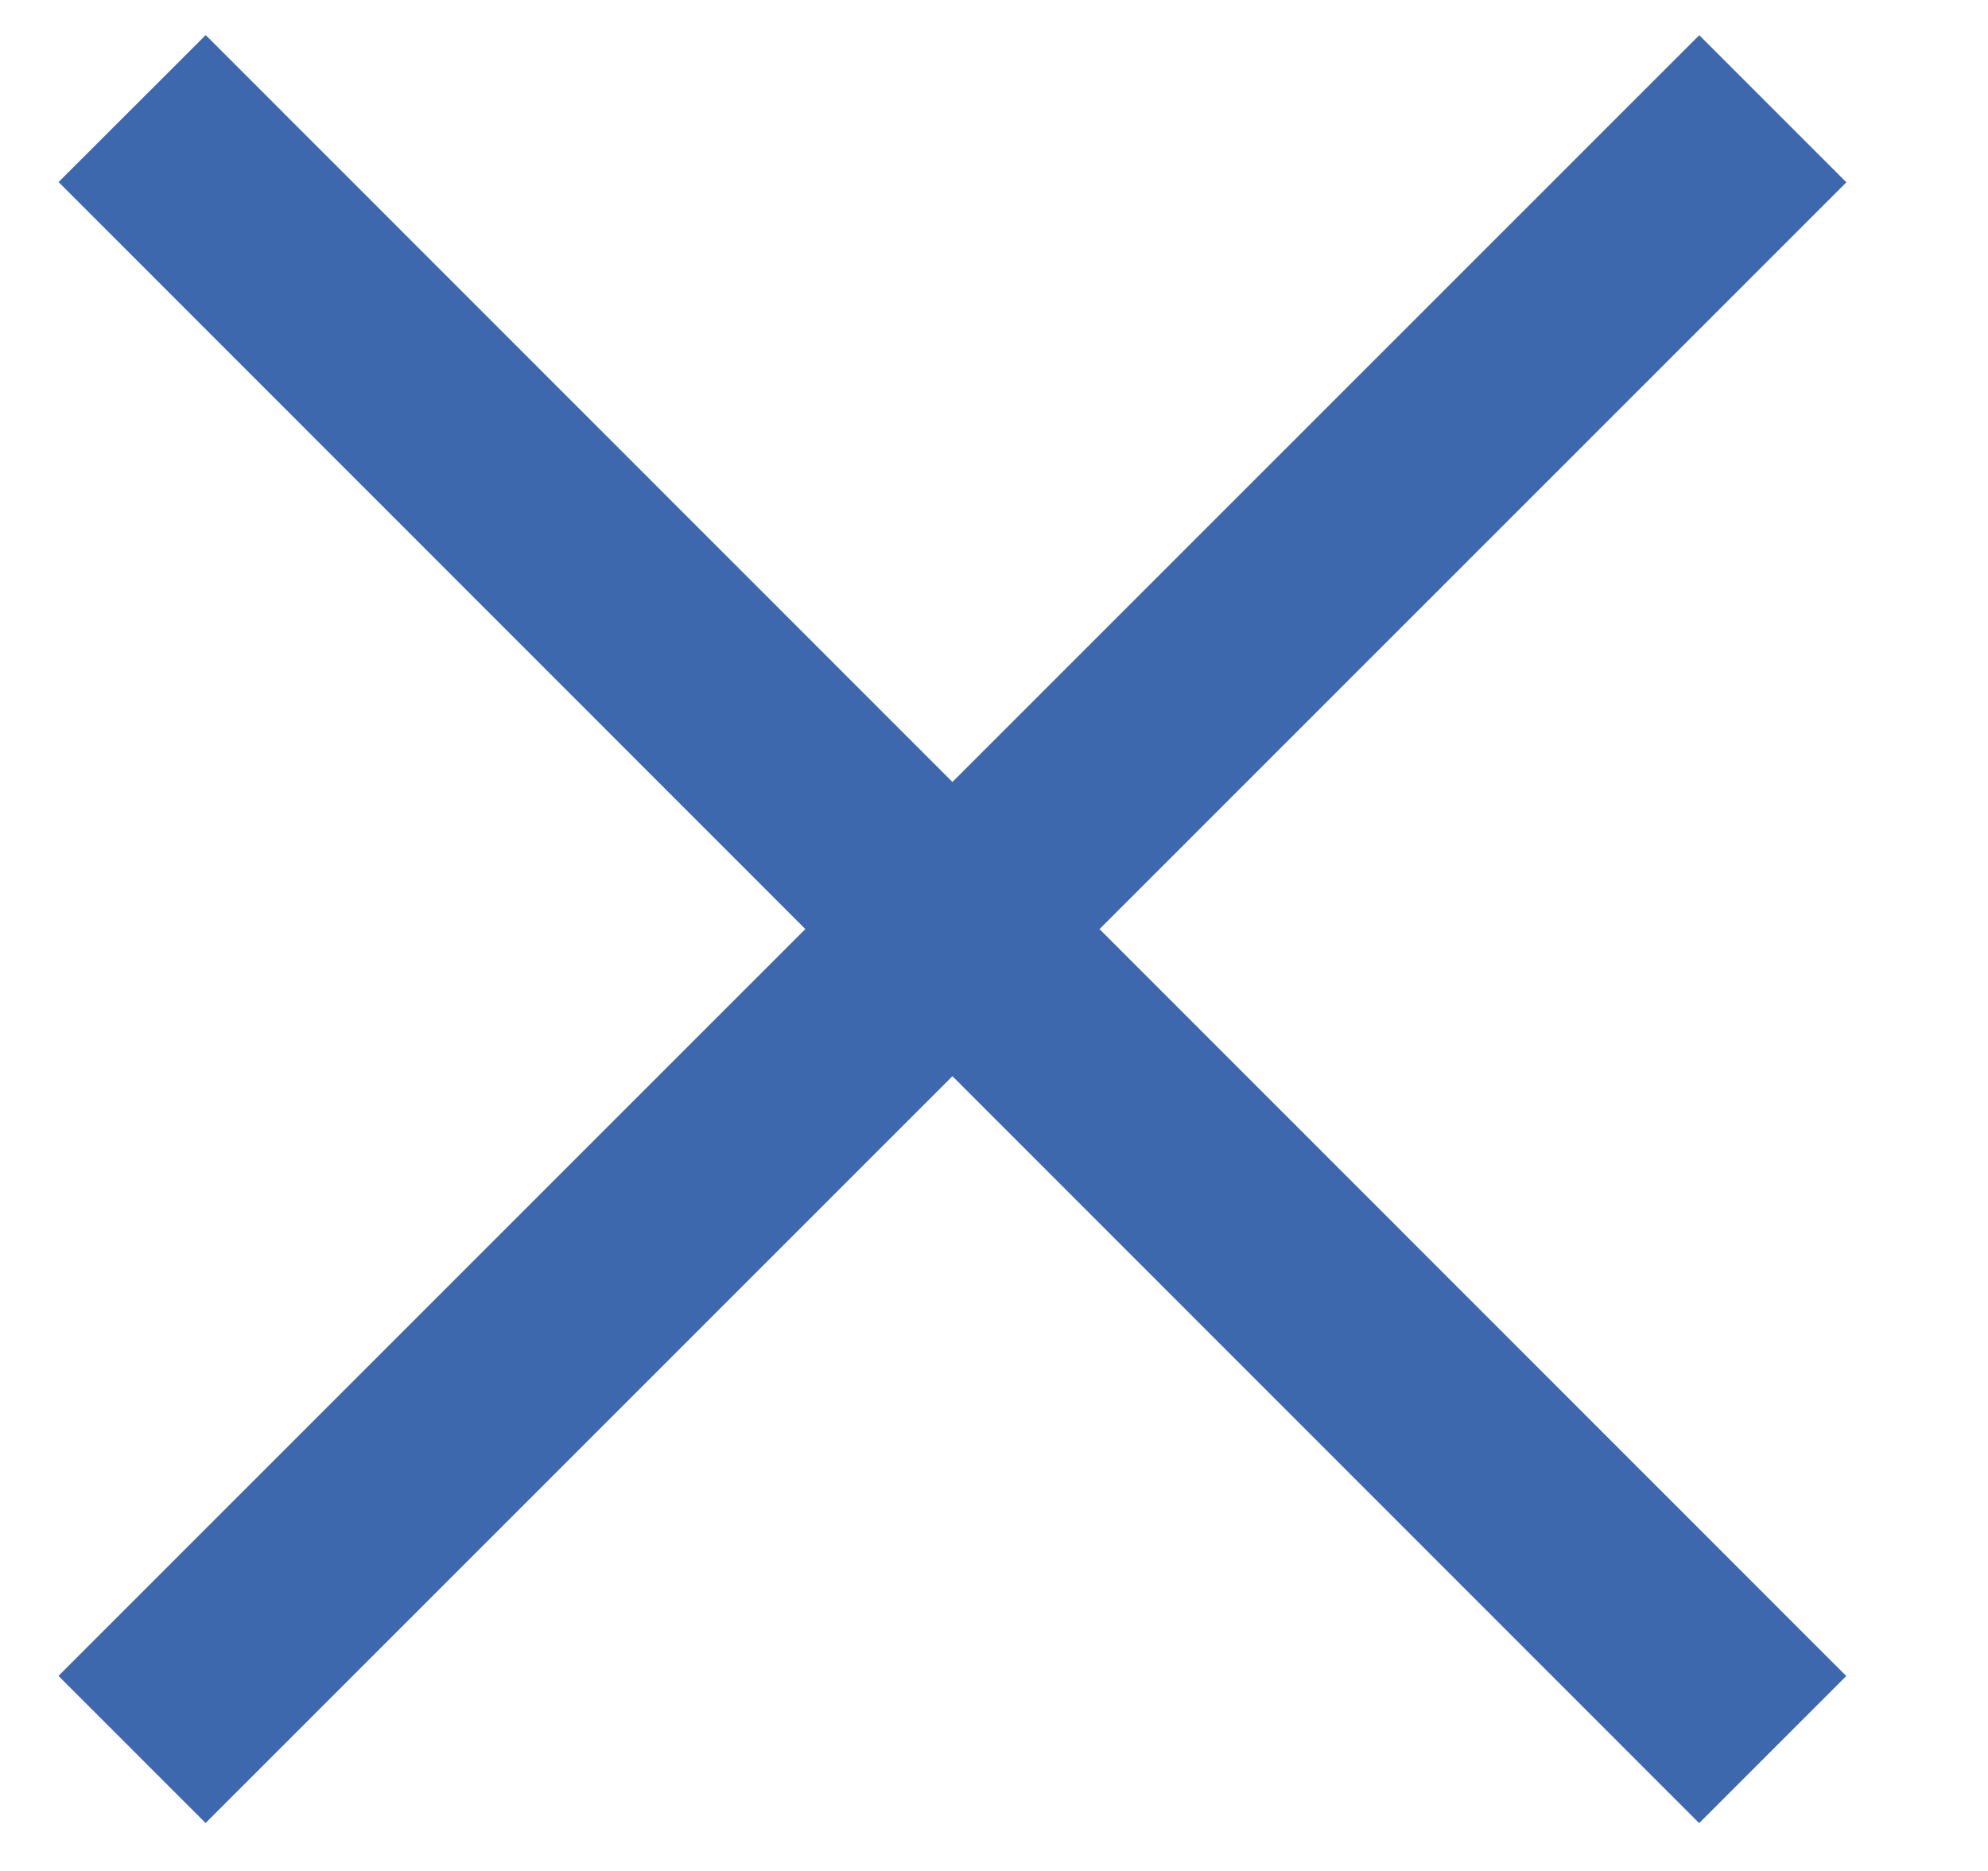 <svg width="17" height="16" viewBox="0 0 17 16" fill="none" xmlns="http://www.w3.org/2000/svg">
<g clip-path="url(#clip0_1_119)">
<path d="M14.531 0.301L0.5 14.332L1.758 15.59L15.789 1.559L14.531 0.301Z" fill="#3D68AE"/>
<path d="M1.759 0.3L0.501 1.557L14.53 15.591L15.788 14.333L1.759 0.3Z" fill="#3D68AE"/>
</g>
<defs>
<clipPath id="clip0_1_119">
<rect width="15.59" height="15.59" fill="white" transform="translate(0.5)"/>
</clipPath>
</defs>
</svg>
